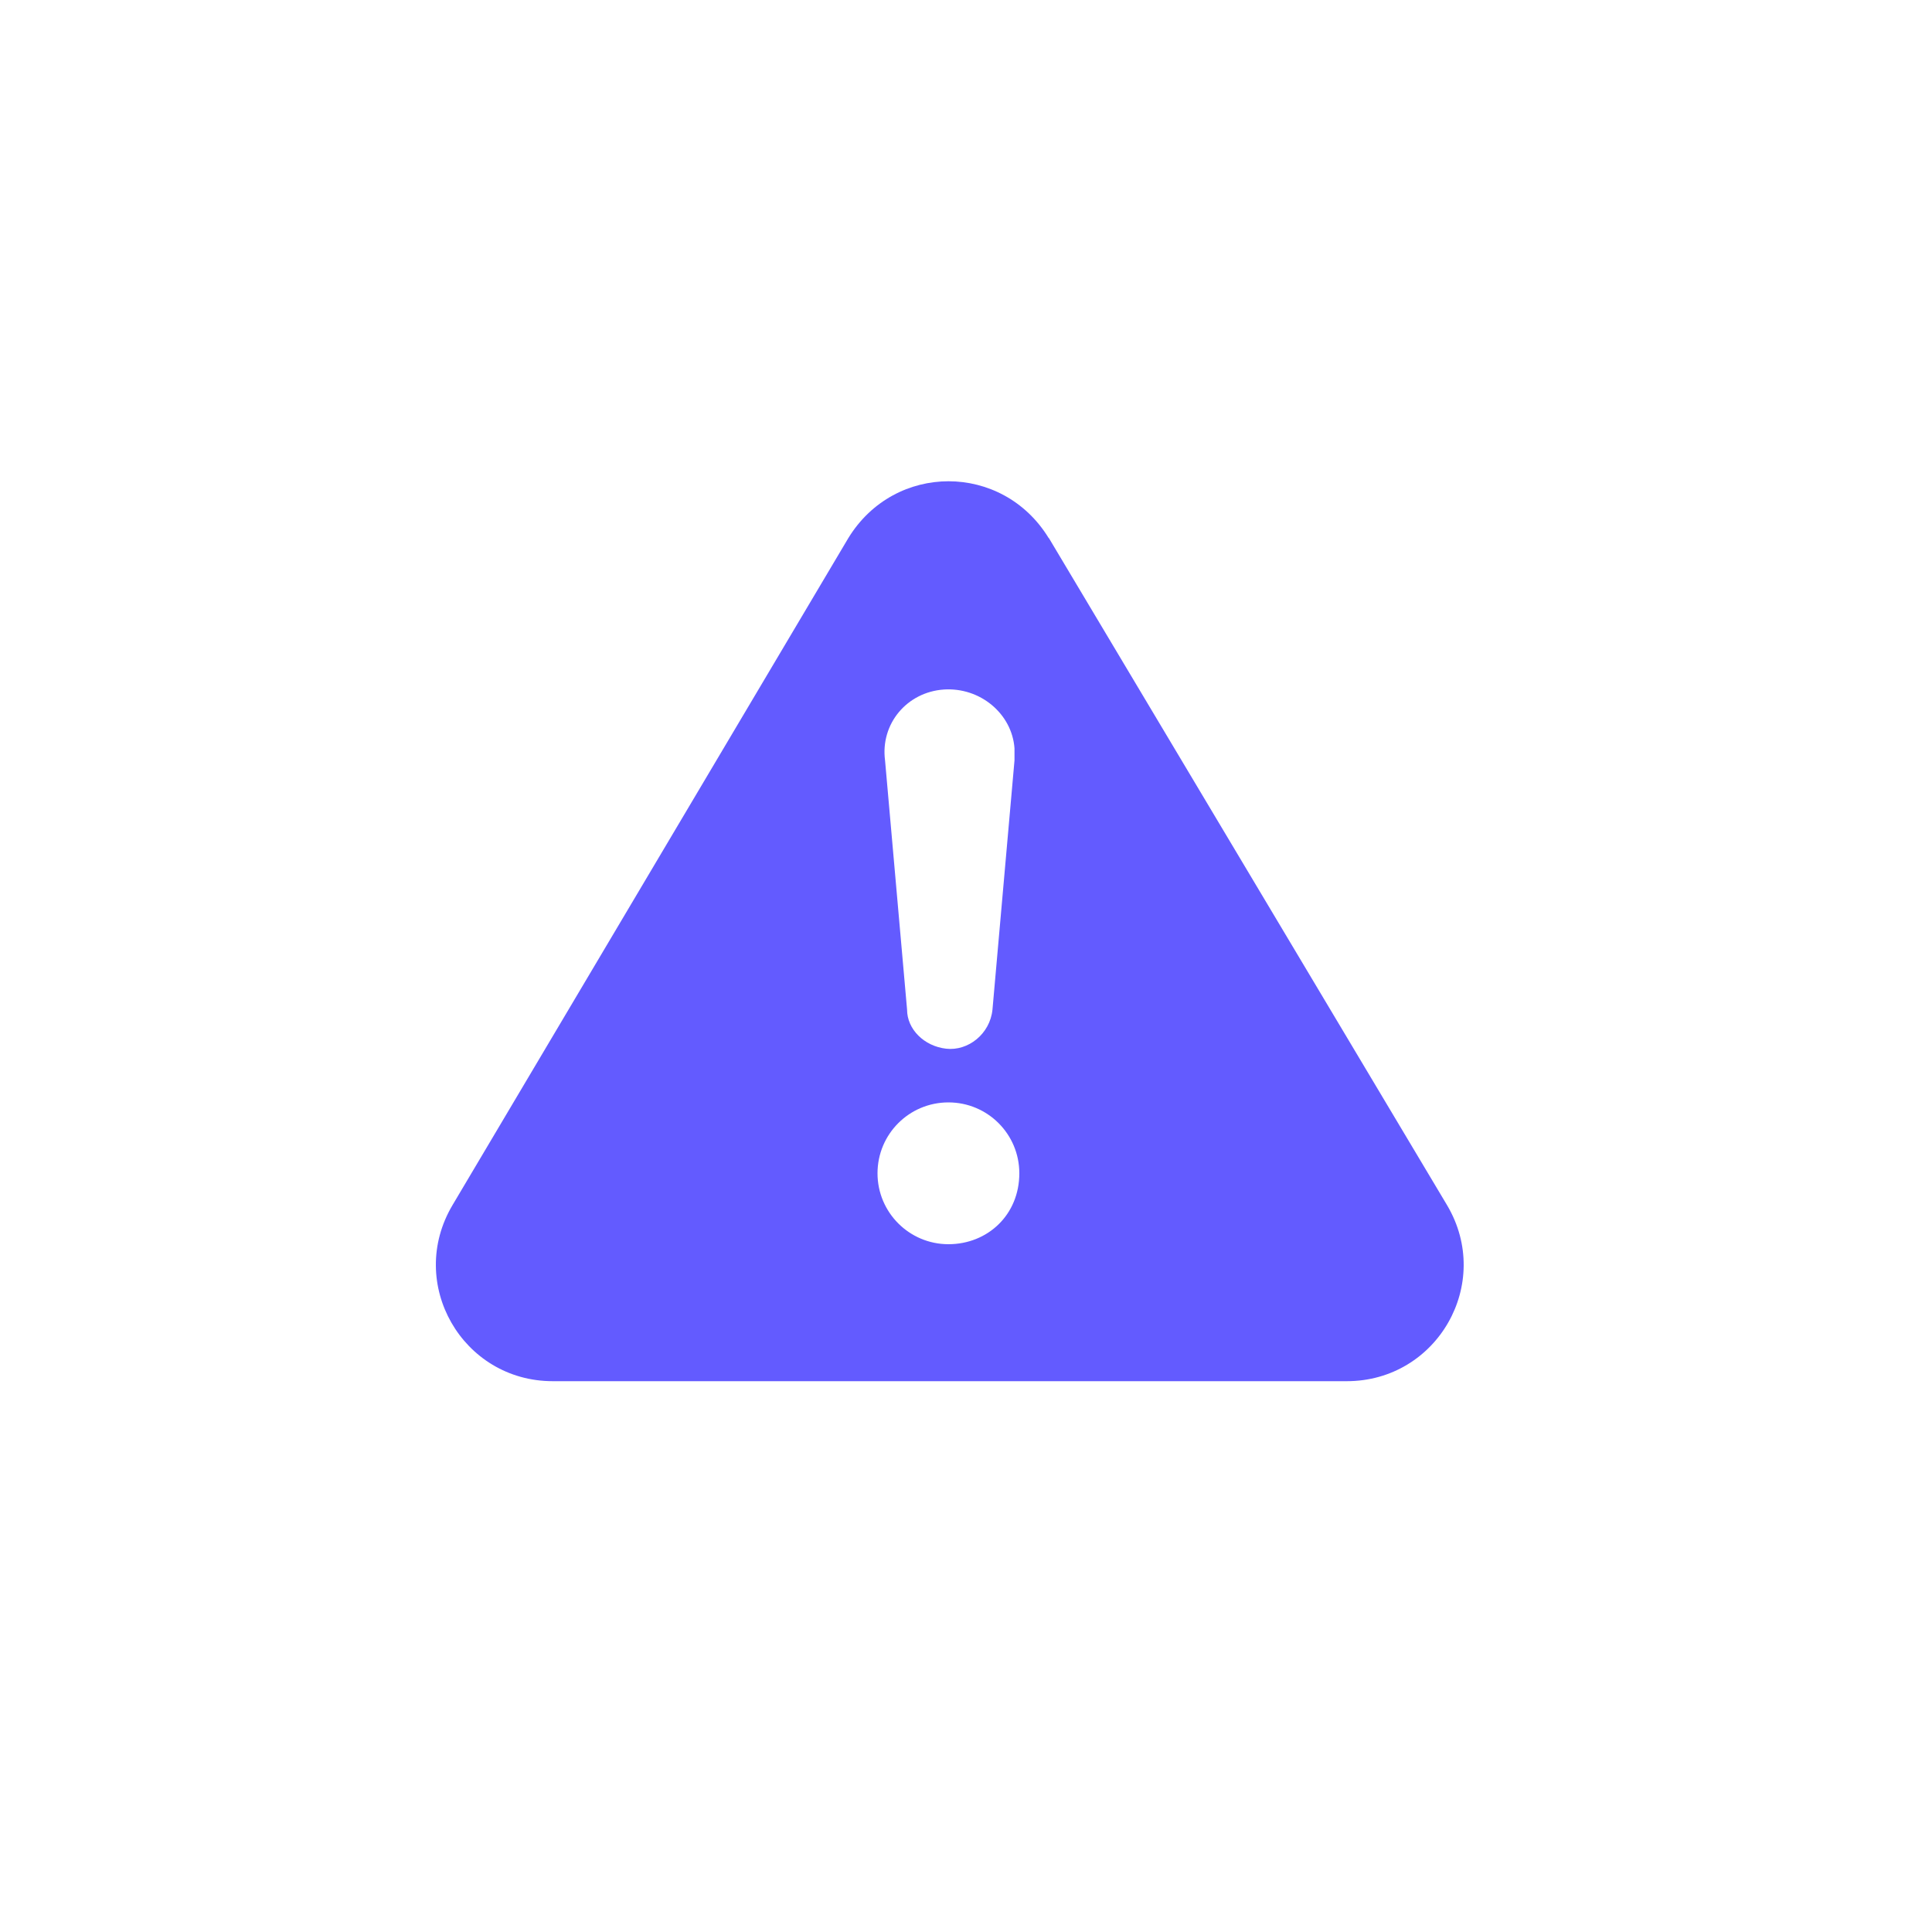 <?xml version="1.0" encoding="UTF-8"?><svg id="Layer_1" xmlns="http://www.w3.org/2000/svg" viewBox="0 0 100 100"><defs><style>.cls-1{fill:#635bff;}</style></defs><path class="cls-1" d="m54.28,27.85c-2.4-3.92-7.97-3.92-10.37,0l-20.49,34.53c-2.4,4.05.51,9.11,5.19,9.11h41.1c4.68,0,7.59-5.06,5.19-9.11l-20.61-34.53Zm-5.44,7.84c1.9-.13,3.54,1.26,3.67,3.04v.63l-1.14,12.9c-.13,1.26-1.26,2.15-2.4,2.02-1.14-.13-2.02-1.01-2.02-2.02l-1.14-12.9c-.25-1.9,1.14-3.54,3.04-3.67Zm.25,28.71c-2.02,0-3.67-1.64-3.67-3.67s1.64-3.67,3.67-3.67,3.67,1.64,3.67,3.67c0,2.15-1.64,3.67-3.67,3.67Z"/></svg>